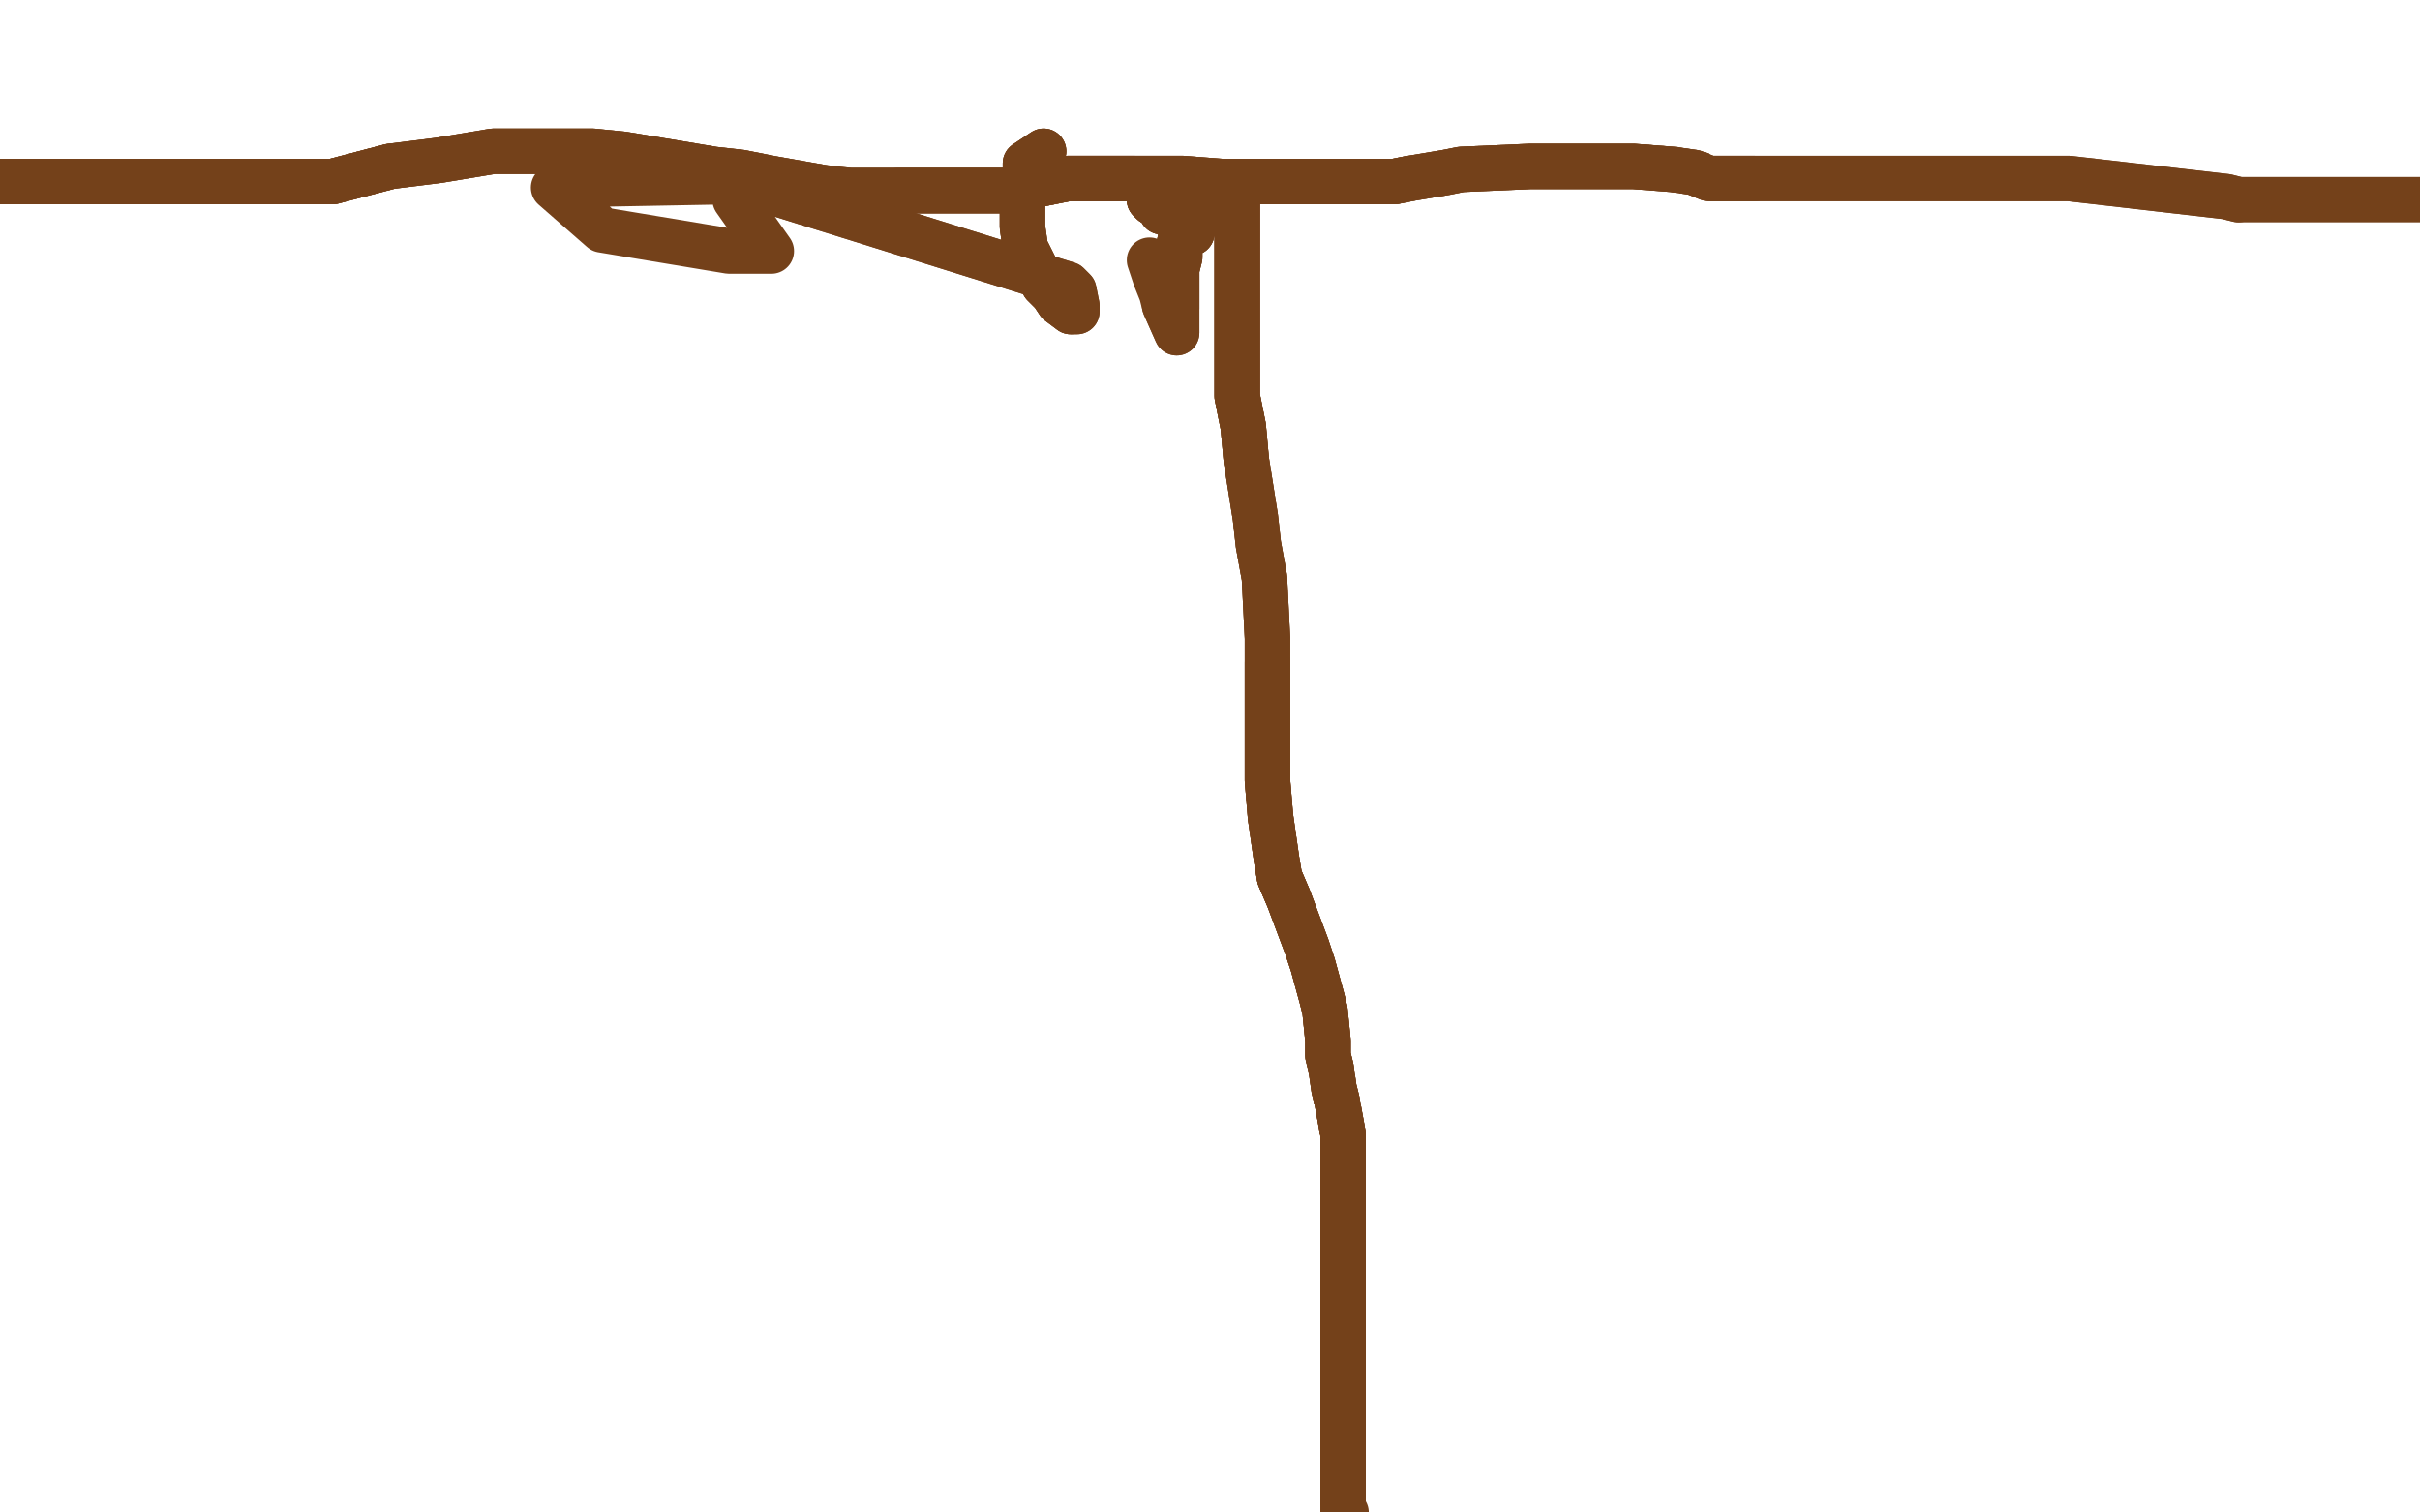 <?xml version="1.0" standalone="no"?>
<!DOCTYPE svg PUBLIC "-//W3C//DTD SVG 1.1//EN"
"http://www.w3.org/Graphics/SVG/1.1/DTD/svg11.dtd">

<svg width="800" height="500" version="1.1" xmlns="http://www.w3.org/2000/svg" xmlns:xlink="http://www.w3.org/1999/xlink" style="stroke-antialiasing: false"><desc>This SVG has been created on https://colorillo.com/</desc><rect x='0' y='0' width='800' height='500' style='fill: rgb(255,255,255); stroke-width:0' /><polyline points="-2,60 3,60 7,60 14,60 21,60 30,60 51,60 63,60 75,60 88,60 110,60 129,55 137,54 145,53 163,50 171,50 179,50 187,50 196,50 206,51 236,56 245,57 255,59 272,62" style="fill: none; stroke: #74411a; stroke-width: 15; stroke-linejoin: round; stroke-linecap: round; stroke-antialiasing: false; stroke-antialias: 0; opacity: 1.0"/>
<polyline points="-2,60 3,60 7,60 14,60 21,60 30,60 51,60 63,60 75,60 88,60 110,60 129,55 137,54 145,53 163,50 171,50 179,50 187,50 196,50 206,51 236,56 245,57 255,59 272,62 281,63 289,63 297,63 310,63 315,63 322,63 333,63 339,62 343,61 353,59 358,59 364,59 369,59 375,59" style="fill: none; stroke: #74411a; stroke-width: 15; stroke-linejoin: round; stroke-linecap: round; stroke-antialiasing: false; stroke-antialias: 0; opacity: 1.0"/>
<polyline points="281,63 289,63 297,63 310,63 315,63 322,63 333,63 339,62 343,61 353,59 358,59 364,59 369,59 375,59 387,59 391,59 404,60 412,60 416,60 422,60 431,60 438,60 443,60 455,60 461,60 466,59 478,57 483,56 506,55 516,55 523,55 534,55 540,55 553,56 560,57 565,59 572,59 580,59" style="fill: none; stroke: #74411a; stroke-width: 15; stroke-linejoin: round; stroke-linecap: round; stroke-antialiasing: false; stroke-antialias: 0; opacity: 1.0"/>
<polyline points="297,63 310,63 315,63 322,63 333,63 339,62 343,61 353,59 358,59 364,59 369,59 375,59 387,59 391,59 404,60 412,60 416,60 422,60 431,60 438,60 443,60 455,60 461,60 466,59 478,57 483,56 506,55 516,55 523,55 534,55 540,55 553,56 560,57 565,59 572,59 580,59 594,59 600,59 617,59 630,59 637,59 648,59 654,59 660,59 672,59 679,59 684,59 736,65 740,66" style="fill: none; stroke: #74411a; stroke-width: 15; stroke-linejoin: round; stroke-linecap: round; stroke-antialiasing: false; stroke-antialias: 0; opacity: 1.0"/>
<polyline points="431,60 438,60 443,60 455,60 461,60 466,59 478,57 483,56 506,55 516,55 523,55 534,55 540,55 553,56 560,57 565,59 572,59 580,59 594,59 600,59 617,59 630,59 637,59 648,59 654,59 660,59 672,59 679,59 684,59 736,65 740,66 750,66 755,66 765,66 775,66 778,66 787,66 790,66 794,66 801,66 804,66" style="fill: none; stroke: #74411a; stroke-width: 15; stroke-linejoin: round; stroke-linecap: round; stroke-antialiasing: false; stroke-antialias: 0; opacity: 1.0"/>
<polyline points="-2,60 3,60 7,60 14,60 21,60 30,60 51,60 63,60 75,60 88,60 110,60 129,55" style="fill: none; stroke: #74411a; stroke-width: 15; stroke-linejoin: round; stroke-linecap: round; stroke-antialiasing: false; stroke-antialias: 0; opacity: 1.0"/>
<polyline points="409,60 409,65 409,67 409,70 409,74 409,79 409,85 409,99 409,107 409,114 409,122 409,131 411,141 412,152" style="fill: none; stroke: #74411a; stroke-width: 15; stroke-linejoin: round; stroke-linecap: round; stroke-antialiasing: false; stroke-antialias: 0; opacity: 1.0"/>
<polyline points="409,60 409,65 409,67 409,70 409,74 409,79 409,85 409,99 409,107 409,114 409,122 409,131 411,141 412,152 415,171 416,180 418,191 419,211 419,219 419,228 419,243 419,250 419,258 420,270 421,277 422,284 423,290 426,297" style="fill: none; stroke: #74411a; stroke-width: 15; stroke-linejoin: round; stroke-linecap: round; stroke-antialiasing: false; stroke-antialias: 0; opacity: 1.0"/>
<polyline points="-2,60 3,60 7,60 14,60 21,60 30,60 51,60 63,60 75,60 88,60 110,60 129,55 137,54 145,53 163,50 171,50 179,50 187,50 196,50 206,51 236,56 245,57 255,59 272,62 281,63 289,63 297,63 310,63 315,63 322,63 333,63 339,62 343,61 353,59 358,59 364,59 369,59 375,59 387,59 391,59 404,60 412,60 416,60 422,60 431,60 438,60 443,60 455,60 461,60 466,59" style="fill: none; stroke: #74411a; stroke-width: 15; stroke-linejoin: round; stroke-linecap: round; stroke-antialiasing: false; stroke-antialias: 0; opacity: 1.0"/>
<polyline points="409,60 409,65 409,67 409,70 409,74 409,79 409,85 409,99 409,107 409,114 409,122 409,131 411,141 412,152 415,171 416,180 418,191 419,211 419,219 419,228 419,243 419,250 419,258 420,270 421,277 422,284 423,290 426,297 432,313 434,319 437,330 438,334 439,344 439,349 440,353 441,360 442,364 444,375 444,381 444,386 444,397 444,404 444,408 444,414 444,417 444,420 444,425 444,427 444,428 444,430" style="fill: none; stroke: #74411a; stroke-width: 15; stroke-linejoin: round; stroke-linecap: round; stroke-antialiasing: false; stroke-antialias: 0; opacity: 1.0"/>
<polyline points="419,219 419,228 419,243 419,250 419,258 420,270 421,277 422,284 423,290 426,297 432,313 434,319 437,330 438,334 439,344 439,349 440,353 441,360 442,364 444,375 444,381 444,386 444,397 444,404 444,408 444,414 444,417 444,420 444,425 444,427 444,428 444,430 444,433 444,436 444,439 444,440 444,445 444,447 444,452 444,453 444,455" style="fill: none; stroke: #74411a; stroke-width: 15; stroke-linejoin: round; stroke-linecap: round; stroke-antialiasing: false; stroke-antialias: 0; opacity: 1.0"/>
<polyline points="423,290 426,297 432,313 434,319 437,330 438,334 439,344 439,349 440,353 441,360 442,364 444,375 444,381 444,386 444,397 444,404 444,408 444,414 444,417 444,420 444,425 444,427 444,428 444,430 444,433 444,436 444,439 444,440 444,445 444,447 444,452 444,453 444,455 444,460 444,461 444,463 444,466 444,467 444,468 444,470 444,471 444,472 444,473 444,474 444,476 444,477" style="fill: none; stroke: #74411a; stroke-width: 15; stroke-linejoin: round; stroke-linecap: round; stroke-antialiasing: false; stroke-antialias: 0; opacity: 1.0"/>
<polyline points="444,381 444,386 444,397 444,404 444,408 444,414 444,417 444,420 444,425 444,427 444,428 444,430 444,433 444,436 444,439 444,440 444,445 444,447 444,452 444,453 444,455 444,460 444,461 444,463 444,466 444,467 444,468 444,470 444,471 444,472 444,473 444,474 444,476 444,477 444,479 444,482 444,485 444,486 444,488 444,489 444,490 444,492 444,494 444,496" style="fill: none; stroke: #74411a; stroke-width: 15; stroke-linejoin: round; stroke-linecap: round; stroke-antialiasing: false; stroke-antialias: 0; opacity: 1.0"/>
<polyline points="444,381 444,386 444,397 444,404 444,408 444,414 444,417 444,420 444,425 444,427 444,428 444,430 444,433 444,436 444,439 444,440 444,445 444,447 444,452 444,453 444,455 444,460 444,461 444,463 444,466 444,467 444,468 444,470 444,471 444,472 444,473 444,474 444,476 444,477 444,479 444,482 444,485 444,486 444,488 444,489 444,490 444,492 444,494 444,496 444,497 444,498 444,499 444,501 444,502" style="fill: none; stroke: #74411a; stroke-width: 15; stroke-linejoin: round; stroke-linecap: round; stroke-antialiasing: false; stroke-antialias: 0; opacity: 1.0"/>
<polyline points="444,417 444,420 444,425 444,427 444,428 444,430 444,433 444,436 444,439 444,440 444,445 444,447 444,452 444,453 444,455 444,460 444,461 444,463 444,466 444,467 444,468 444,470 444,471 444,472 444,473 444,474 444,476 444,477 444,479 444,482 444,485 444,486 444,488 444,489 444,490 444,492 444,494 444,496 444,497 444,498 444,499 444,501 444,502 444,503 445,502 445,501 445,500" style="fill: none; stroke: #74411a; stroke-width: 15; stroke-linejoin: round; stroke-linecap: round; stroke-antialiasing: false; stroke-antialias: 0; opacity: 1.0"/>
<polyline points="409,60 409,65 409,67 409,70 409,74 409,79 409,85 409,99 409,107 409,114 409,122 409,131 411,141 412,152 415,171 416,180 418,191 419,211 419,219 419,228 419,243 419,250 419,258 420,270 421,277 422,284 423,290 426,297 432,313 434,319 437,330 438,334 439,344 439,349 440,353 441,360 442,364 444,375 444,381" style="fill: none; stroke: #74411a; stroke-width: 15; stroke-linejoin: round; stroke-linecap: round; stroke-antialiasing: false; stroke-antialias: 0; opacity: 1.0"/>
<polyline points="387,65 392,66 393,66 394,66 395,66 392,66 386,65" style="fill: none; stroke: #74411a; stroke-width: 15; stroke-linejoin: round; stroke-linecap: round; stroke-antialiasing: false; stroke-antialias: 0; opacity: 1.0"/>
<polyline points="387,65 392,66 393,66 394,66 395,66 392,66 386,65 383,65 381,65 380,65 380,66 381,67 383,68 385,70 388,71 393,72" style="fill: none; stroke: #74411a; stroke-width: 15; stroke-linejoin: round; stroke-linecap: round; stroke-antialiasing: false; stroke-antialias: 0; opacity: 1.0"/>
<polyline points="387,65 392,66 393,66 394,66 395,66 392,66 386,65 383,65 381,65 380,65 380,66 381,67 383,68 385,70 388,71 393,72 395,73 396,73 394,72 391,71 390,70 387,70 384,69 384,70 385,70 388,72 389,73 390,75 392,75 393,76 394,77 393,77 392,77 392,78 391,79 390,80 390,85 389,89 389,93 389,100 389,102" style="fill: none; stroke: #74411a; stroke-width: 15; stroke-linejoin: round; stroke-linecap: round; stroke-antialiasing: false; stroke-antialias: 0; opacity: 1.0"/>
<polyline points="387,65 392,66 393,66 394,66 395,66 392,66 386,65 383,65 381,65 380,65 380,66 381,67 383,68 385,70 388,71 393,72 395,73 396,73 394,72 391,71 390,70 387,70 384,69 384,70 385,70 388,72 389,73 390,75 392,75 393,76 394,77 393,77 392,77 392,78 391,79 390,80 390,85 389,89 389,93 389,100 389,102 389,105 389,107 389,109 389,110 385,101" style="fill: none; stroke: #74411a; stroke-width: 15; stroke-linejoin: round; stroke-linecap: round; stroke-antialiasing: false; stroke-antialias: 0; opacity: 1.0"/>
<polyline points="387,65 392,66 393,66 394,66 395,66 392,66 386,65 383,65 381,65 380,65 380,66 381,67 383,68 385,70 388,71 393,72 395,73 396,73 394,72 391,71 390,70 387,70 384,69 384,70 385,70 388,72 389,73 390,75 392,75 393,76 394,77 393,77 392,77 392,78 391,79 390,80 390,85 389,89 389,93 389,100 389,102 389,105 389,107 389,109 389,110 385,101 384,97 382,92 380,86" style="fill: none; stroke: #74411a; stroke-width: 15; stroke-linejoin: round; stroke-linecap: round; stroke-antialiasing: false; stroke-antialias: 0; opacity: 1.0"/>
<polyline points="345,50 339,54 339,57 338,60 338,71 338,75 339,82 345,94 348,97 350,100 354,103" style="fill: none; stroke: #74411a; stroke-width: 15; stroke-linejoin: round; stroke-linecap: round; stroke-antialiasing: false; stroke-antialias: 0; opacity: 1.0"/>
<polyline points="345,50 339,54 339,57 338,60 338,71 338,75 339,82 345,94 348,97 350,100 354,103 355,103 356,103 356,102 356,101 355,96 353,94 244,60" style="fill: none; stroke: #74411a; stroke-width: 15; stroke-linejoin: round; stroke-linecap: round; stroke-antialiasing: false; stroke-antialias: 0; opacity: 1.0"/>
<polyline points="345,50 339,54 339,57 338,60 338,71 338,75 339,82 345,94 348,97 350,100 354,103 355,103 356,103 356,102 356,101 355,96 353,94 244,60 190,61 183,62 199,76 241,83 255,83 243,66" style="fill: none; stroke: #74411a; stroke-width: 15; stroke-linejoin: round; stroke-linecap: round; stroke-antialiasing: false; stroke-antialias: 0; opacity: 1.0"/>
</svg>
